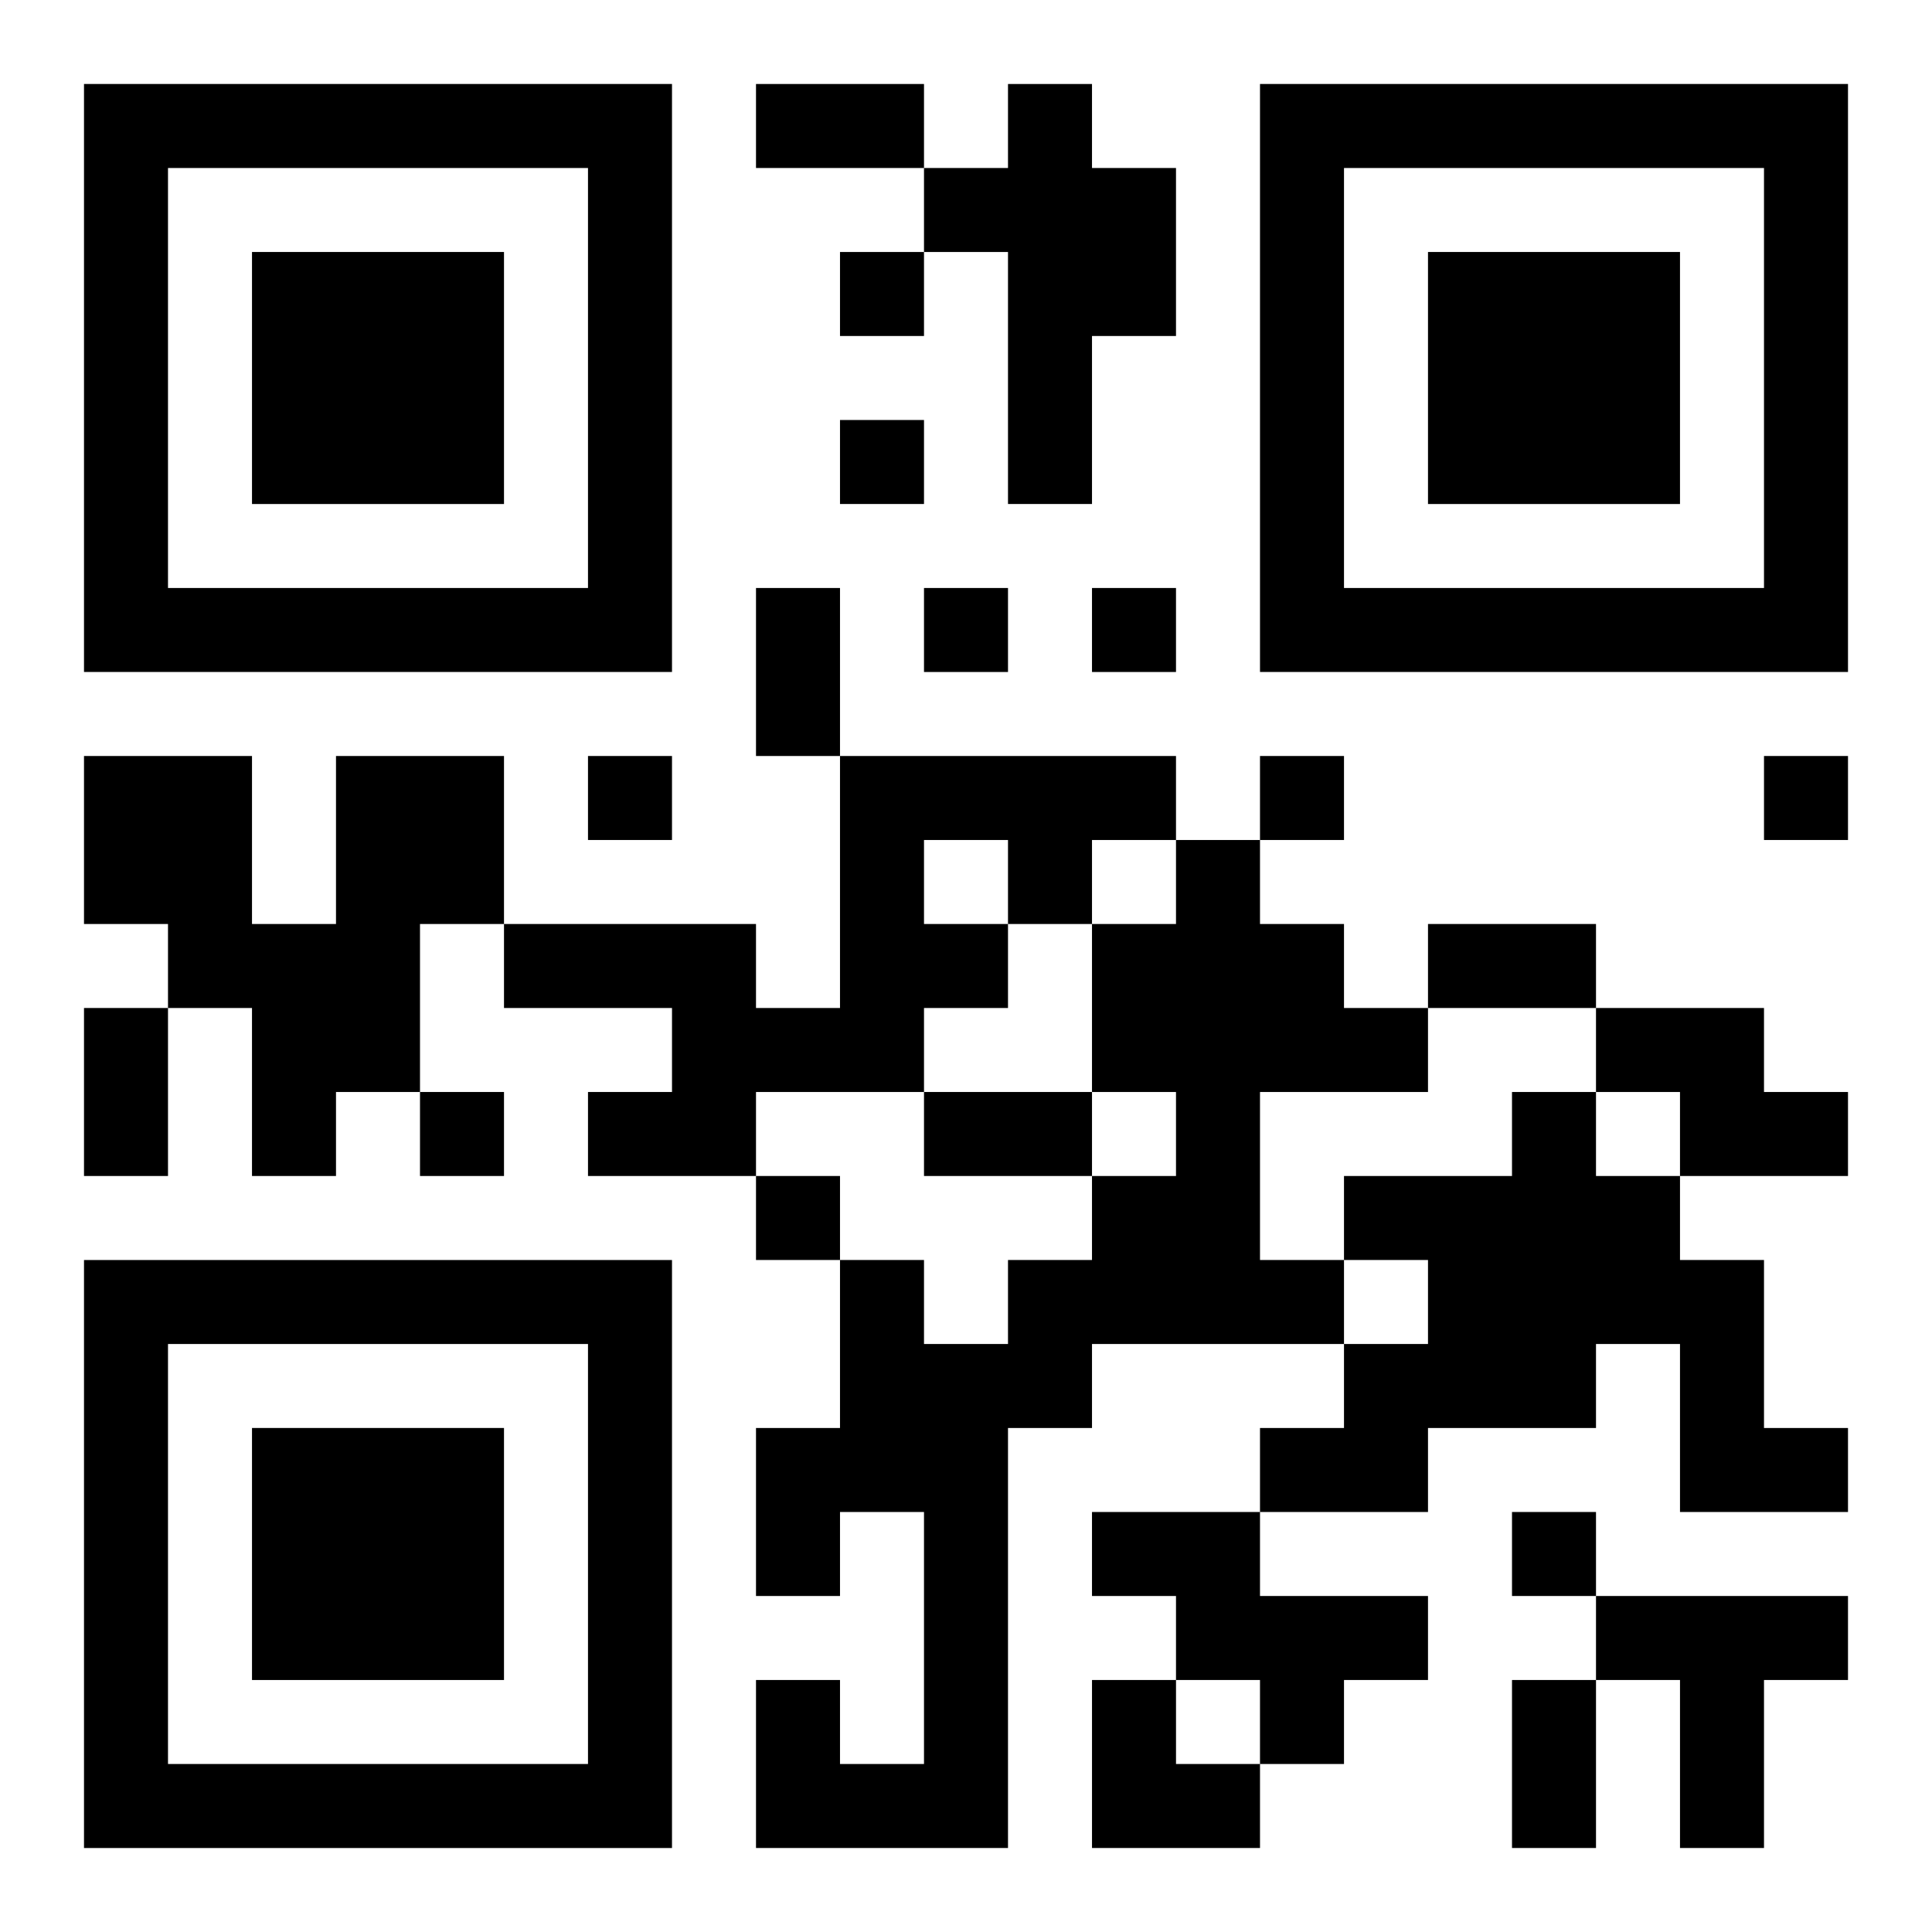 <?xml version="1.0" encoding="UTF-8"?>
<svg width="250" height="250" baseProfile="full" version="1.1" viewBox="-1 -1 23 23" xmlns="http://www.w3.org/2000/svg" xmlns:xlink="http://www.w3.org/1999/xlink"><symbol id="a"><path d="m0 7v7h7v-7h-7zm1 1h5v5h-5v-5zm1 1v3h3v-3h-3z"/></symbol><use y="-7" xlink:href="#a"/><use y="7" xlink:href="#a"/><use x="14" y="-7" xlink:href="#a"/><path d="m11 0h1v1h1v2h-1v2h-1v-3h-1v-1h1v-1m-8 8h2v2h-1v2h-1v1h-1v-2h-1v-1h-1v-2h2v2h1v-2m6 0h4v1h-1v1h-1v1h-1v1h-2v1h-2v-1h1v-1h-2v-1h3v1h1v-3m1 1v1h1v-1h-1m3 0h1v1h1v1h1v1h-2v2h1v1h-3v1h-1v5h-3v-2h1v1h1v-3h-1v1h-1v-2h1v-2h1v1h1v-1h1v-1h1v-1h-1v-2h1v-1m5 2h2v1h1v1h-2v-1h-1v-1m-1 1h1v1h1v1h1v2h1v1h-2v-2h-1v1h-2v1h-2v-1h1v-1h1v-1h-1v-1h2v-1m-5 5h2v1h2v1h-1v1h-1v-1h-1v-1h-1v-1m6 1h3v1h-1v2h-1v-2h-1v-1m-9-16v1h1v-1h-1m0 2v1h1v-1h-1m1 2v1h1v-1h-1m2 0v1h1v-1h-1m-6 2v1h1v-1h-1m8 0v1h1v-1h-1m6 0v1h1v-1h-1m-16 4v1h1v-1h-1m4 1v1h1v-1h-1m9 4v1h1v-1h-1m-9-17h2v1h-2v-1m0 6h1v2h-1v-2m8 4h2v1h-2v-1m-16 1h1v2h-1v-2m10 1h2v1h-2v-1m7 7h1v2h-1v-2m-5 0h1v1h1v1h-2z"/></svg>
